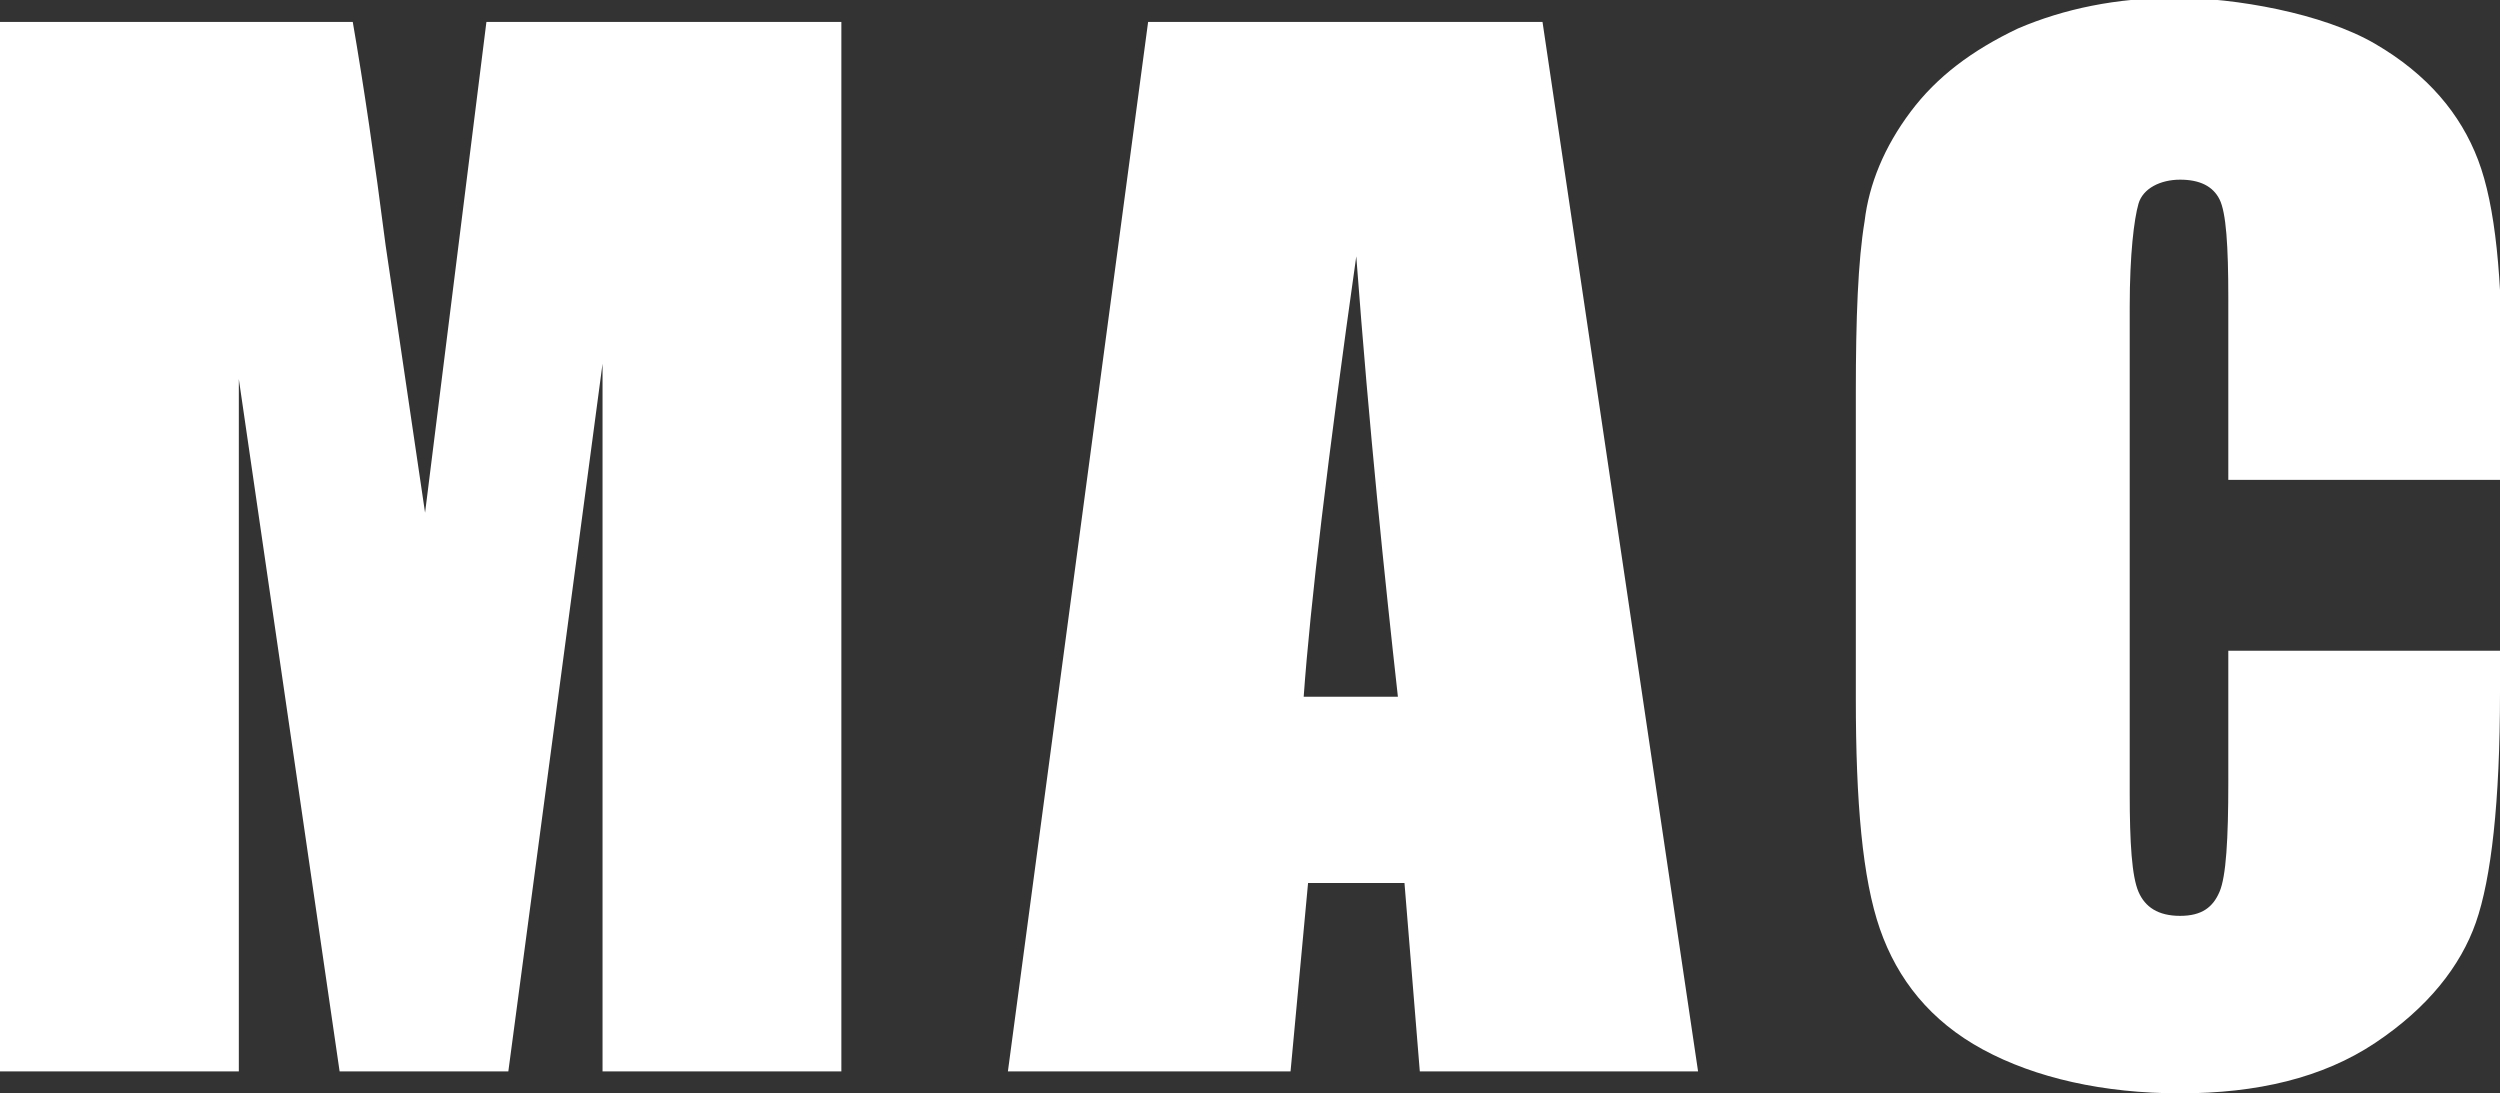<?xml version="1.0" encoding="UTF-8"?>
<svg id="_レイヤー_2" xmlns="http://www.w3.org/2000/svg" version="1.1" viewBox="0 0 114.1 49.9">
  <rect x="0" y="0" width="114.1" height="49.9" fill="#333333" stroke="none"/>
  <!-- Generator: Adobe Illustrator 30.0.0, SVG Export Plug-In . SVG Version: 2.1.1 Build 123)  -->
  <defs>
    <style>
      .st0 {
        fill: #fff;
      }
    </style>
  </defs>
  <g id="_レイヤー_3">
    <g>
      <path class="st0" d="M38.4,1v47.9h-10.9V16.6l-4.3,32.3h-7.7l-4.6-31.6v31.6H0V1h16.1c.5,2.9,1,6.3,1.5,10.2l1.8,12.2L22.2,1h16.2Z"/>
      <path class="st0" d="M70.4,1l7.1,47.9h-12.7l-.7-8.6h-4.4l-.8,8.6h-12.9L52.4,1h18,0ZM63.8,31.8c-.6-5.4-1.3-12.1-1.9-20.1-1.3,9.2-2.1,15.9-2.4,20.1h4.3Z"/>
      <path class="st0" d="M114.1,21.9h-12.4v-8.3c0-2.4-.1-3.9-.4-4.5-.3-.6-.9-.9-1.8-.9s-1.7.4-1.9,1.1-.4,2.3-.4,4.7v22.2c0,2.3.1,3.8.4,4.5s.9,1.1,1.9,1.1,1.5-.4,1.8-1.1c.3-.7.4-2.4.4-5v-6h12.4v1.9c0,5-.4,8.5-1.1,10.5s-2.2,3.9-4.6,5.5-5.4,2.3-8.9,2.3-6.6-.7-9-2c-2.4-1.3-3.9-3.2-4.7-5.5s-1.1-5.8-1.1-10.5v-14c0-3.4.1-6,.4-7.8.2-1.7.9-3.4,2.1-5s2.8-2.8,4.9-3.8c2.1-.9,4.5-1.4,7.2-1.4s6.7.7,9.1,2.1c2.4,1.4,3.9,3.2,4.7,5.3.8,2.1,1.1,5.4,1.1,9.9v4.5h0Z"/>
    </g>
  </g>
</svg>